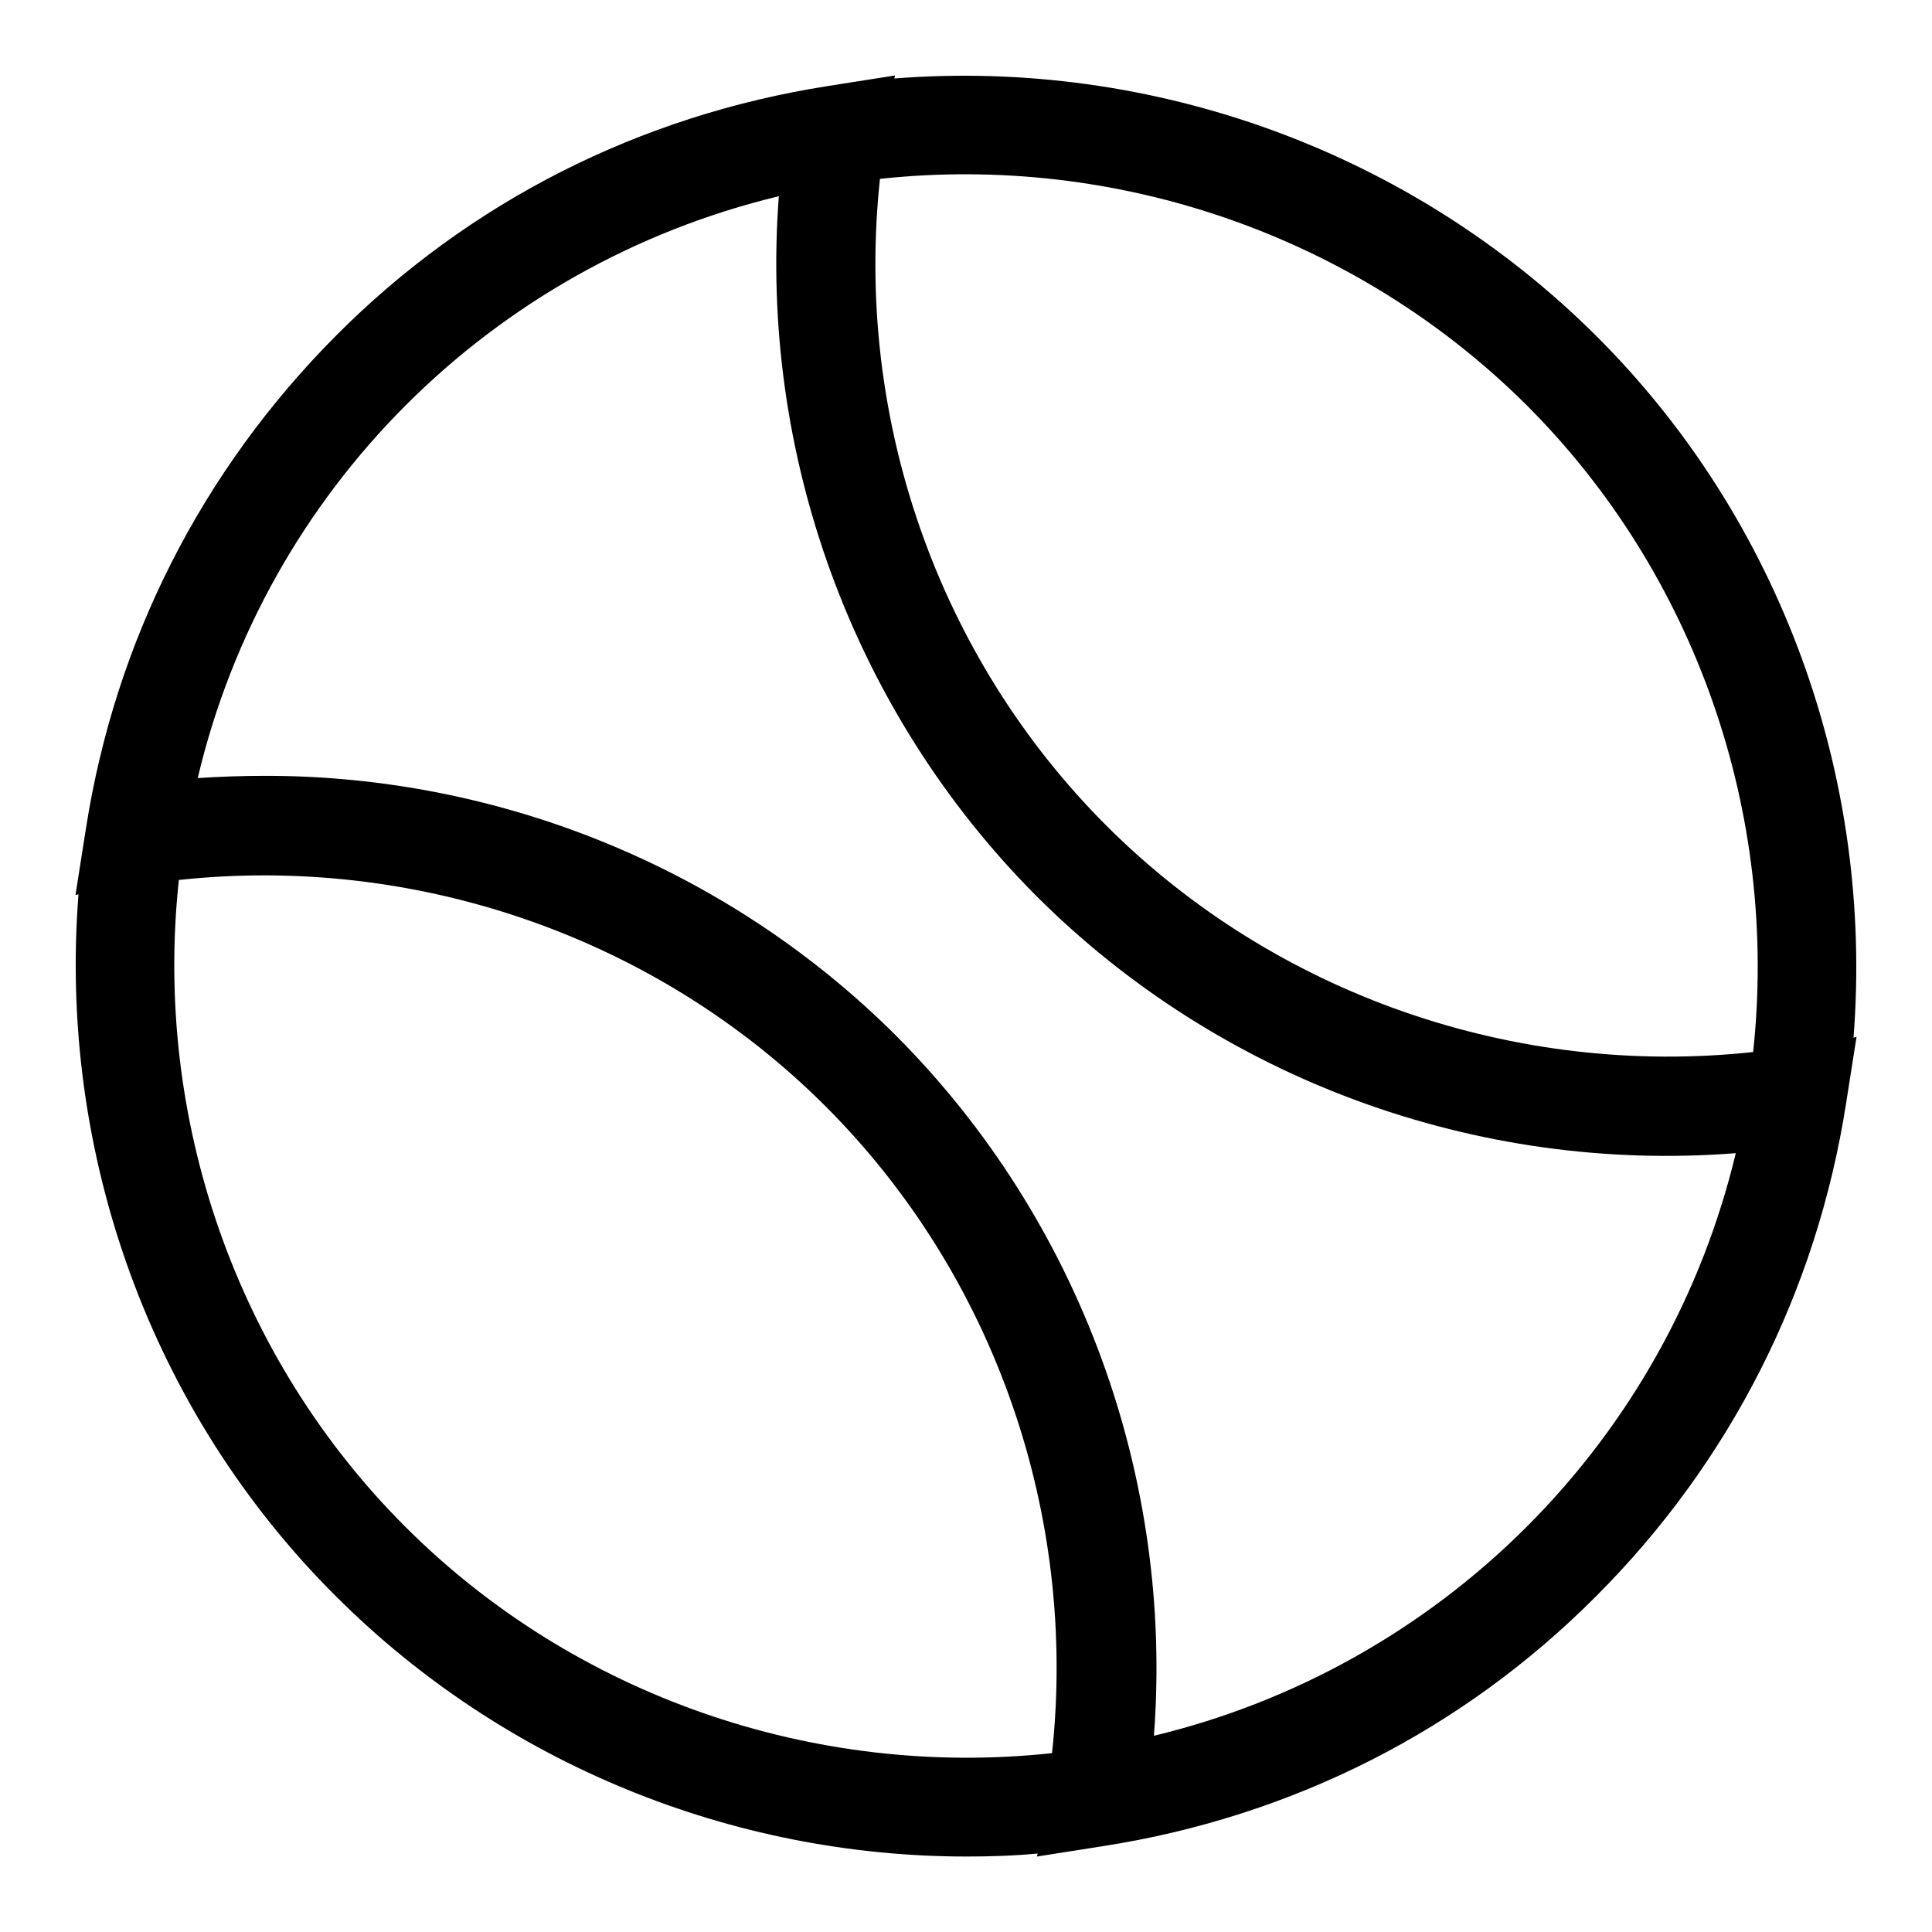 <?xml version="1.0" encoding="utf-8"?>
<!-- Svg Vector Icons : http://www.onlinewebfonts.com/icon -->
<!DOCTYPE svg PUBLIC "-//W3C//DTD SVG 1.1//EN" "http://www.w3.org/Graphics/SVG/1.1/DTD/svg11.dtd">
<svg version="1.1" xmlns="http://www.w3.org/2000/svg" xmlns:xlink="http://www.w3.org/1999/xlink" x="0px" y="0px" viewBox="0 0 256 256" enable-background="new 0 0 256 256" xml:space="preserve">
<g> <path fill="#000000" d="M245.6,137.5c2.7-34.4-9.6-68.6-34.1-93s-58.7-36.8-93-34.1l0.1-0.4l-8.9,1.4 c-24.9,3.9-47.5,15.3-65.2,33.1s-29.2,40.3-33.1,65.2l-1.4,8.9l0.4-0.1c-2.7,34.4,9.6,68.6,34.1,93C66.7,233.7,97,246,128.1,246 c3.1,0,6.3-0.1,9.4-0.4l-0.1,0.4l8.9-1.4c24.9-3.9,47.5-15.3,65.2-33.1c17.7-17.7,29.2-40.3,33.1-65.2l1.4-8.9L245.6,137.5z  M202.3,53.7c22.4,22.4,33.4,54.1,30,85.7c-31.5,3.4-63.3-7.6-85.7-30c-22.4-22.4-33.4-54.1-30-85.7 C148.1,20.3,179.8,31.3,202.3,53.7z M53.7,202.3c-22.4-22.4-33.4-54.1-30-85.7c31.5-3.4,63.3,7.6,85.7,30 c22.4,22.4,33.4,54.1,30,85.7C107.9,235.7,76.1,224.7,53.7,202.3z M202.3,202.3c-13.6,13.6-30.7,23.2-49.4,27.7 c2.6-34.2-9.8-68.3-34.1-92.7c-22.2-22.2-52.5-34.5-83.6-34.5c-3,0-6,0.1-9,0.3C35.2,65,65,35.2,103.2,26 c-2.6,34.2,9.8,68.3,34.1,92.7c24.3,24.3,58.4,36.8,92.7,34.1C225.5,171.6,215.9,188.7,202.3,202.3L202.3,202.3z"/></g>
</svg>